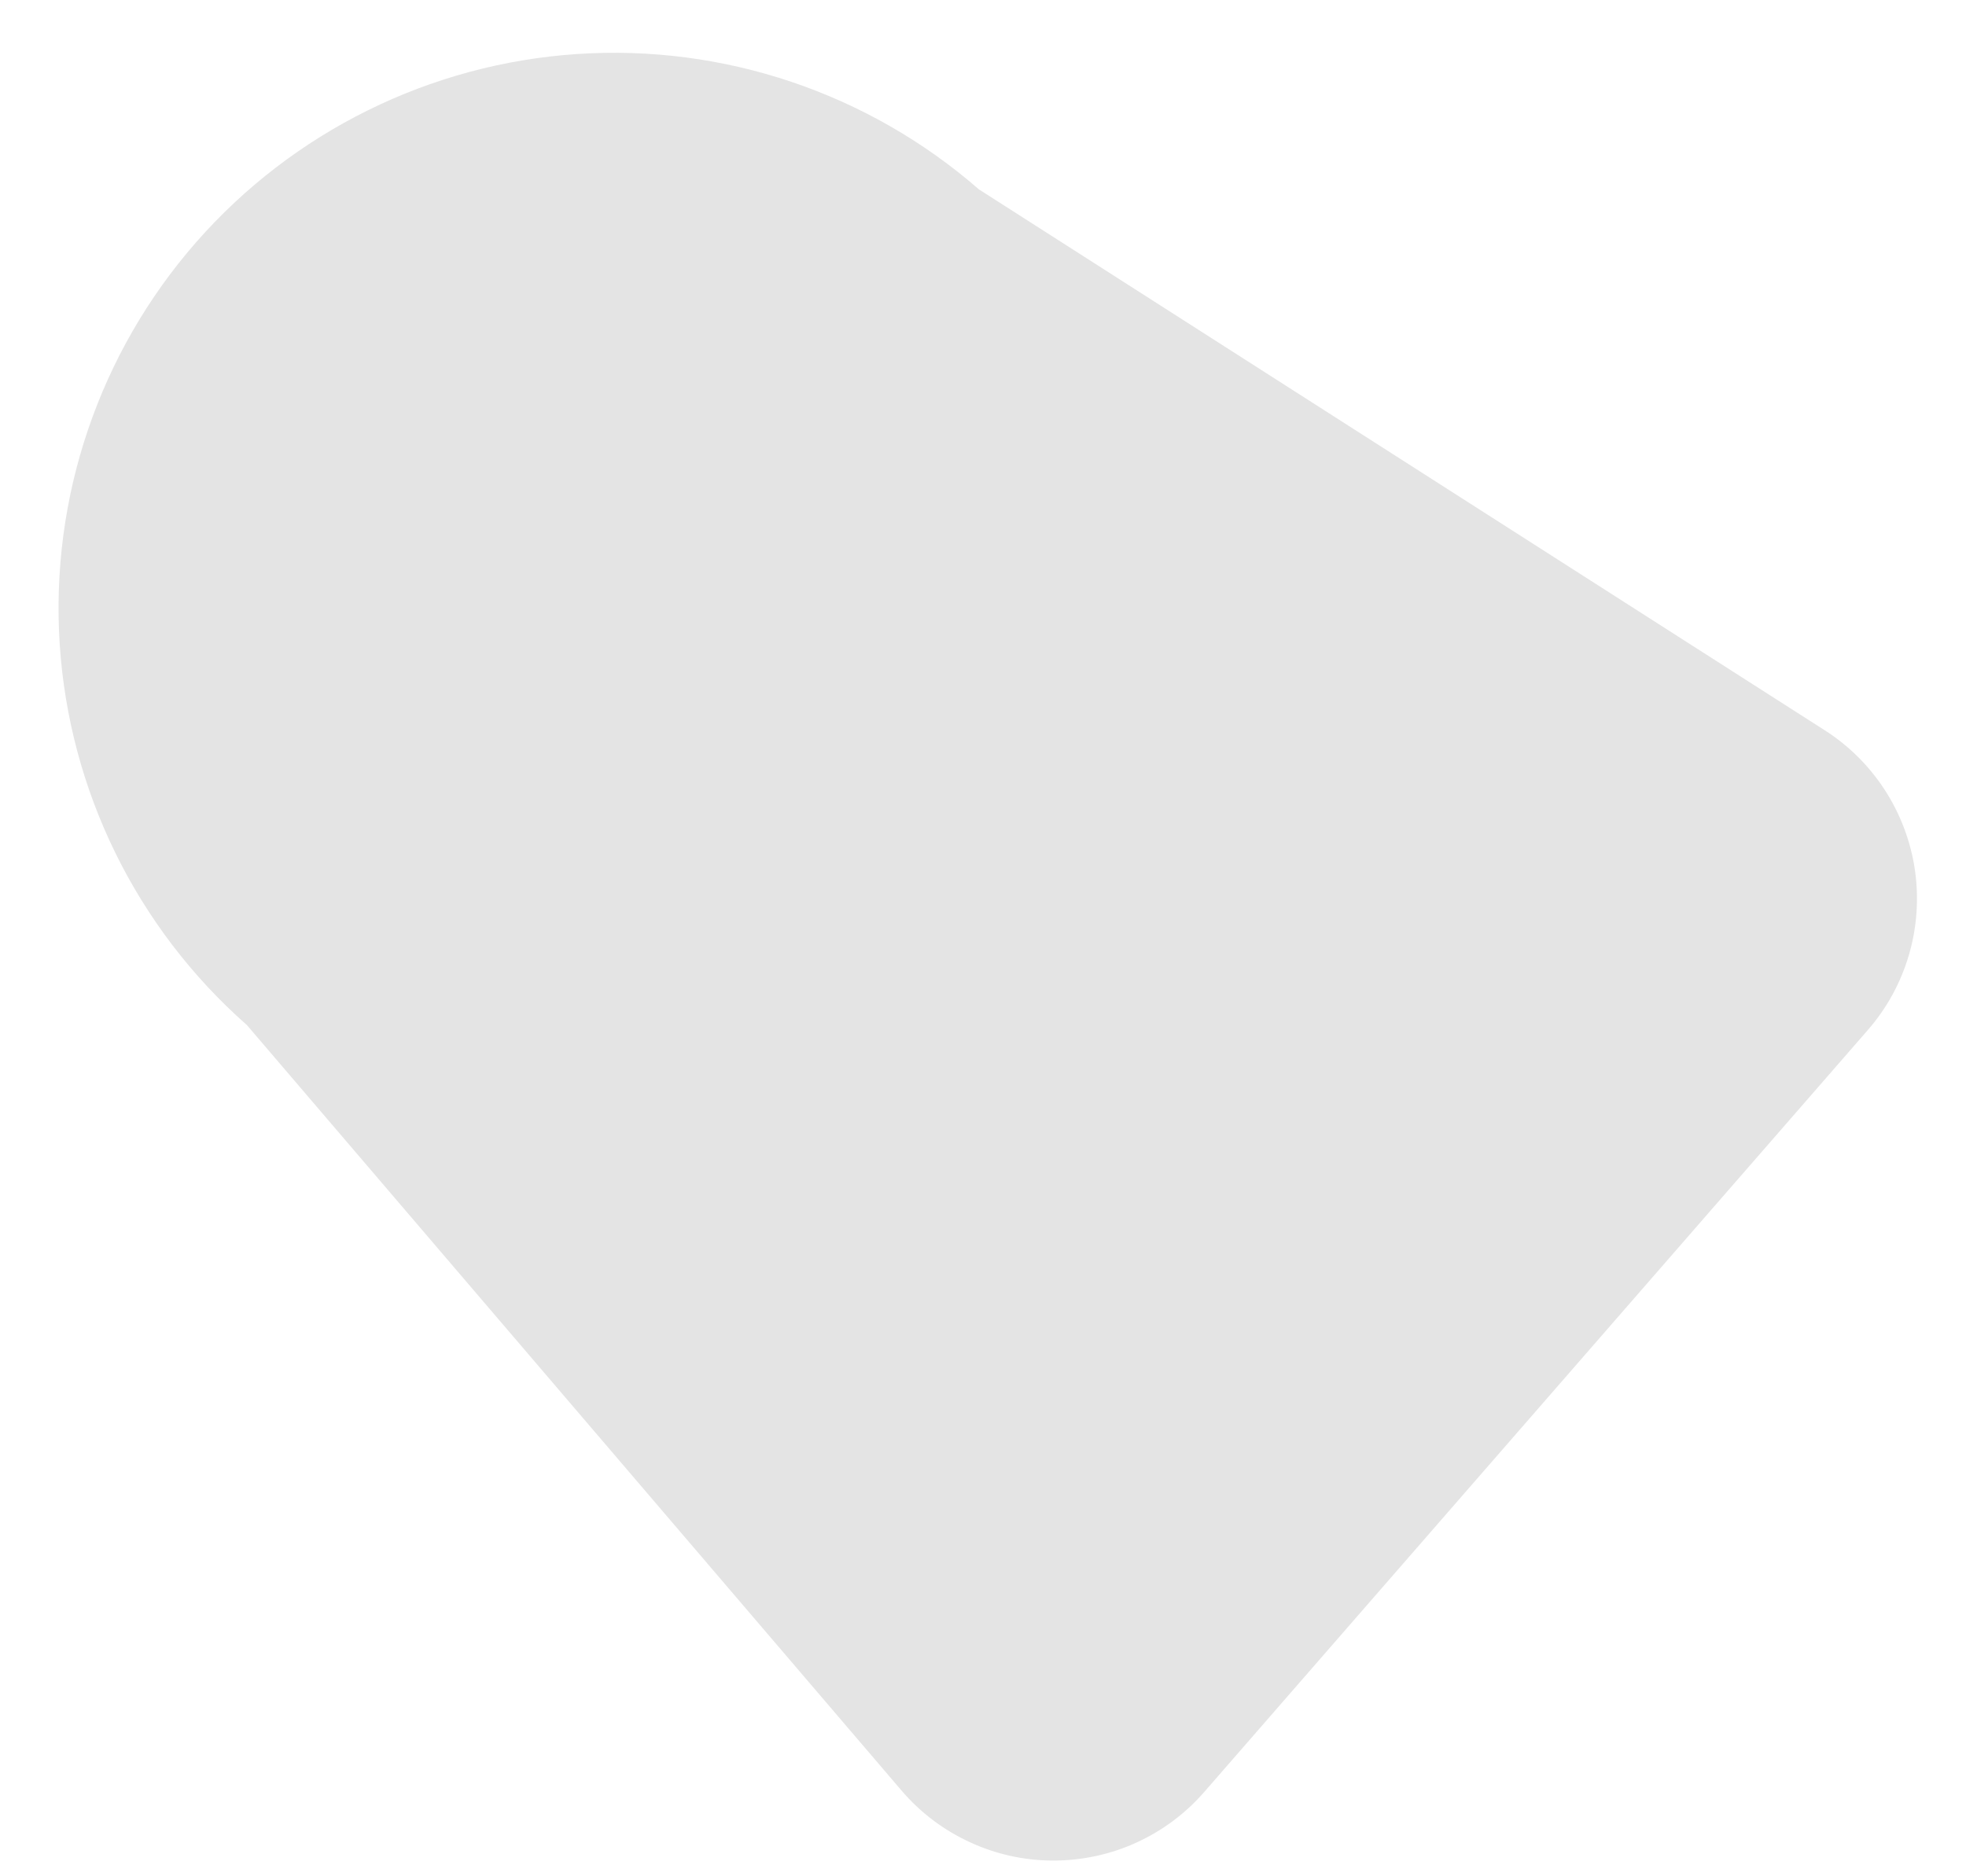 <svg width="22" height="21" viewBox="0 0 22 21" fill="none" xmlns="http://www.w3.org/2000/svg">
<path d="M20.901 11.529L13.477 20.055C13.266 20.298 13.005 20.492 12.712 20.625C12.419 20.758 12.101 20.825 11.779 20.824C11.457 20.823 11.14 20.752 10.848 20.616C10.556 20.481 10.297 20.285 10.088 20.04L2.763 11.473C1.528 10.385 0.775 8.852 0.668 7.209C0.562 5.567 1.111 3.949 2.195 2.711C3.28 1.473 4.811 0.716 6.453 0.605C8.095 0.494 9.714 1.039 10.955 2.12L20.42 8.174C20.691 8.347 20.921 8.577 21.095 8.847C21.269 9.118 21.383 9.423 21.429 9.741C21.474 10.059 21.451 10.384 21.36 10.692C21.269 11.001 21.113 11.286 20.901 11.529Z" fill="#E4E4E4"/>
</svg>

